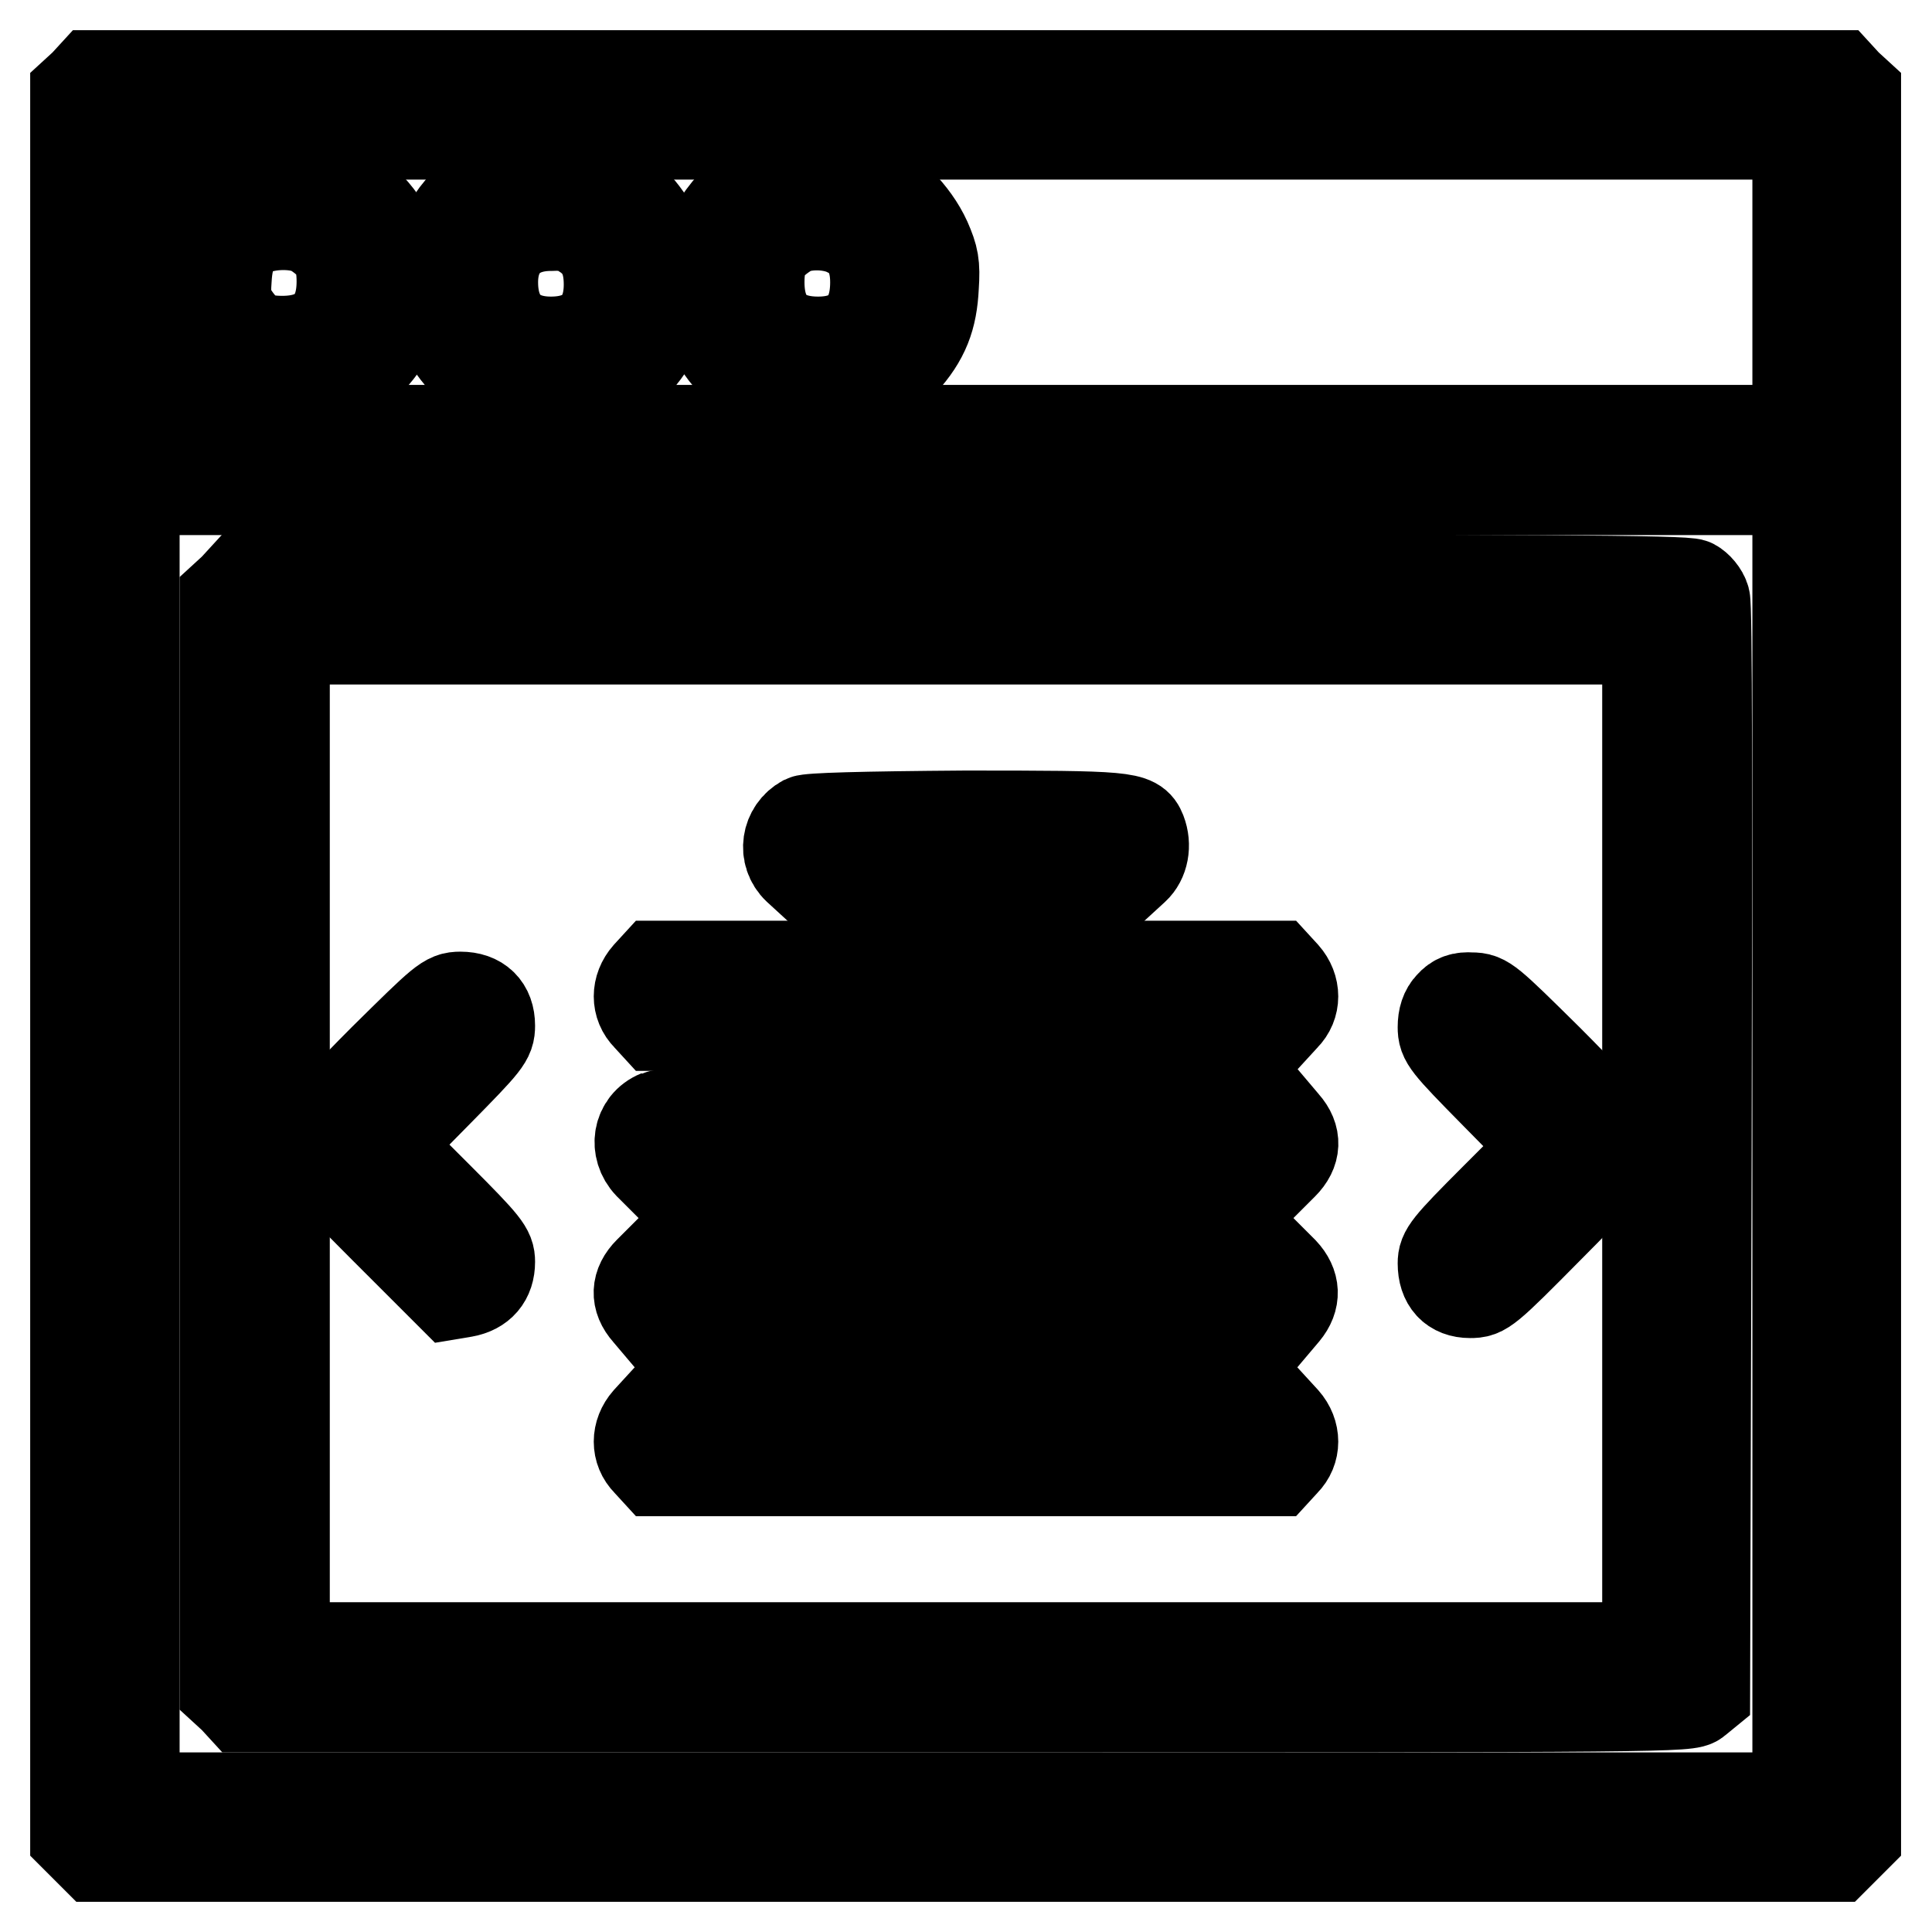 <?xml version="1.0" encoding="utf-8"?>
<!-- Svg Vector Icons : http://www.onlinewebfonts.com/icon -->
<!DOCTYPE svg PUBLIC "-//W3C//DTD SVG 1.1//EN" "http://www.w3.org/Graphics/SVG/1.1/DTD/svg11.dtd">
<svg version="1.1" xmlns="http://www.w3.org/2000/svg" xmlns:xlink="http://www.w3.org/1999/xlink" x="0px" y="0px" viewBox="0 0 256 256" enable-background="new 0 0 256 256" xml:space="preserve">
<g><g><g><path stroke-width="12" fill-opacity="0" stroke="#000000"  d="M11.2,11.2L10,12.3v115.5v115.6l1.3,1.3l1.3,1.3H128h115.3l1.3-1.3l1.3-1.3V127.8V12.3l-1.2-1.1l-1.1-1.2H128H12.3L11.2,11.2z M238.2,37.4V57H128H17.8V37.4V17.8H128h110.2V37.4z M238.2,151.5v86.7H128H17.8v-86.7V64.9H128h110.2V151.5z"/><path stroke-width="12" fill-opacity="0" stroke="#000000"  d="M31.4,23.3c-3.5,1.7-6.7,5.1-8.3,8.5c-1.1,2.4-1.2,3.2-1,6.2c0.2,4.4,1.5,7.2,4.6,10.4c3.3,3.3,6.6,4.7,11,4.7c4.2,0,7.6-1.5,10.7-4.7c3.3-3.3,4.7-6.5,4.7-10.6c0-4.3-1.4-7.7-4.7-11c-3.2-3.2-6-4.4-10.5-4.6C34.6,21.9,33.9,22.1,31.4,23.3z M41.8,30.8c2.7,1.8,3.5,3.3,3.5,6.5c0,5.2-2.7,7.9-7.9,7.9c-3.2,0-4.7-0.8-6.5-3.5c-0.9-1.3-1.1-2-0.9-4.7c0.2-3.5,1.1-5.2,3.6-6.5C35.9,29.5,39.9,29.5,41.8,30.8z"/><path stroke-width="12" fill-opacity="0" stroke="#000000"  d="M67.2,23.1c-5.1,2.4-8.3,6.1-9.5,11.2c-1.8,6.9,2.2,14.2,9.4,17.6c7.2,3.4,16.2-0.2,19.9-7.9c1.8-3.8,2.1-6,1.2-9.6C86.3,27.1,80,22,72.9,22C70.5,22,69.1,22.3,67.2,23.1z M77.3,30.9c2.4,1.5,3.4,3.6,3.4,6.8c0,4.9-2.7,7.6-7.7,7.6c-5,0-7.7-2.9-7.7-7.9c0-4.7,2.9-7.5,7.7-7.5C75.1,29.8,76.1,30.1,77.3,30.9z"/><path stroke-width="12" fill-opacity="0" stroke="#000000"  d="M103.3,22.7c-4.5,1.6-8.8,6.4-10.2,11.2c-2.8,9.4,6.7,20.5,16.6,19.3c3.3-0.4,7.7-2.7,9.9-5.2c2.9-3.2,3.9-5.9,4.1-10c0.2-3,0-3.9-1-6.2c-1.6-3.5-4.9-6.8-8.3-8.5c-2.3-1.1-3.3-1.3-6-1.3C106.7,22,104.4,22.4,103.3,22.7z M112.3,30.7c2.5,1.2,3.7,3.4,3.7,6.7c0,5.2-2.6,7.9-7.6,7.9c-5.1,0-7.8-2.7-7.8-7.9c0-3.2,0.8-4.7,3.5-6.5C106,29.5,110,29.5,112.3,30.7z"/><path stroke-width="12" fill-opacity="0" stroke="#000000"  d="M31,78l-1.2,1.1v72.4v72.4L31,225l1.1,1.2h95.8c93.7,0,95.9,0,96.9-0.9l1.1-0.9l0.2-71.8c0.1-47.2,0.1-72.3-0.2-73.2c-0.2-0.8-1-1.7-1.6-2c-0.9-0.5-20.7-0.6-96.7-0.6H32.1L31,78z M218.3,151.5v66.8H128H37.7v-66.8V84.7H128h90.3V151.5z"/><path stroke-width="12" fill-opacity="0" stroke="#000000"  d="M106.6,108.7c-2.4,1.3-2.9,4.5-0.9,6.4l1.2,1.1H128h21.1l1.2-1.1c1.2-1.1,1.6-3.1,0.9-4.9c-0.8-2-1.8-2.1-23.3-2.1C114,108.2,107.2,108.4,106.6,108.7z"/><path stroke-width="12" fill-opacity="0" stroke="#000000"  d="M85.8,129.2c-1.5,1.7-1.5,4,0,5.5l1.1,1.2H128h41.1l1.1-1.2c1.5-1.5,1.5-3.8,0-5.5l-1.1-1.2H128H86.9L85.8,129.2z"/><path stroke-width="12" fill-opacity="0" stroke="#000000"  d="M50.9,140.3c-4.5,4.5-8.5,8.8-8.9,9.5c-1.3,2.4-0.6,3.4,8.8,12.8l8.9,8.9l1.8-0.3c2.2-0.4,3.4-1.8,3.4-4c0-1.5-0.5-2.2-6.9-8.6l-6.9-6.9l6.9-7c6.5-6.6,6.9-7.1,6.9-8.8c0-2.4-1.4-3.8-3.9-3.8C59.2,132.1,58.7,132.6,50.9,140.3z"/><path stroke-width="12" fill-opacity="0" stroke="#000000"  d="M192.2,133.2c-0.7,0.7-1,1.7-1,2.9c0,1.7,0.4,2.2,6.9,8.8l6.9,7l-6.9,6.9c-6.4,6.4-6.9,7.1-6.9,8.6c0,2.5,1.3,3.9,3.6,3.9c1.8,0,2.1-0.2,10.6-8.8c5.7-5.7,8.8-9.2,9-10c0.2-0.7,0-1.8-0.4-2.6c-0.4-0.7-4.4-5-8.9-9.5c-7.9-7.8-8.3-8.2-10.1-8.2C193.7,132.1,192.9,132.4,192.2,133.2z"/><path stroke-width="12" fill-opacity="0" stroke="#000000"  d="M87.2,147.8c-2.7,1.1-3.2,4.4-1.2,6.5l1.3,1.3H128h40.7l1.3-1.3c1.7-1.7,1.8-3.6,0.2-5.4l-1.1-1.3l-40.5-0.1C106.3,147.5,87.7,147.6,87.2,147.8z"/><path stroke-width="12" fill-opacity="0" stroke="#000000"  d="M86,168.5c-1.7,1.7-1.8,3.6-0.2,5.4l1.1,1.3H128h41.1l1.1-1.3c1.5-1.8,1.4-3.7-0.2-5.4l-1.3-1.3H128H87.3L86,168.5z"/><path stroke-width="12" fill-opacity="0" stroke="#000000"  d="M85.8,188.2c-1.5,1.7-1.5,4,0,5.5l1.1,1.2H128h41.1l1.1-1.2c1.5-1.5,1.5-3.8,0-5.5l-1.1-1.2H128H86.9L85.8,188.2z"/></g></g></g>
</svg>